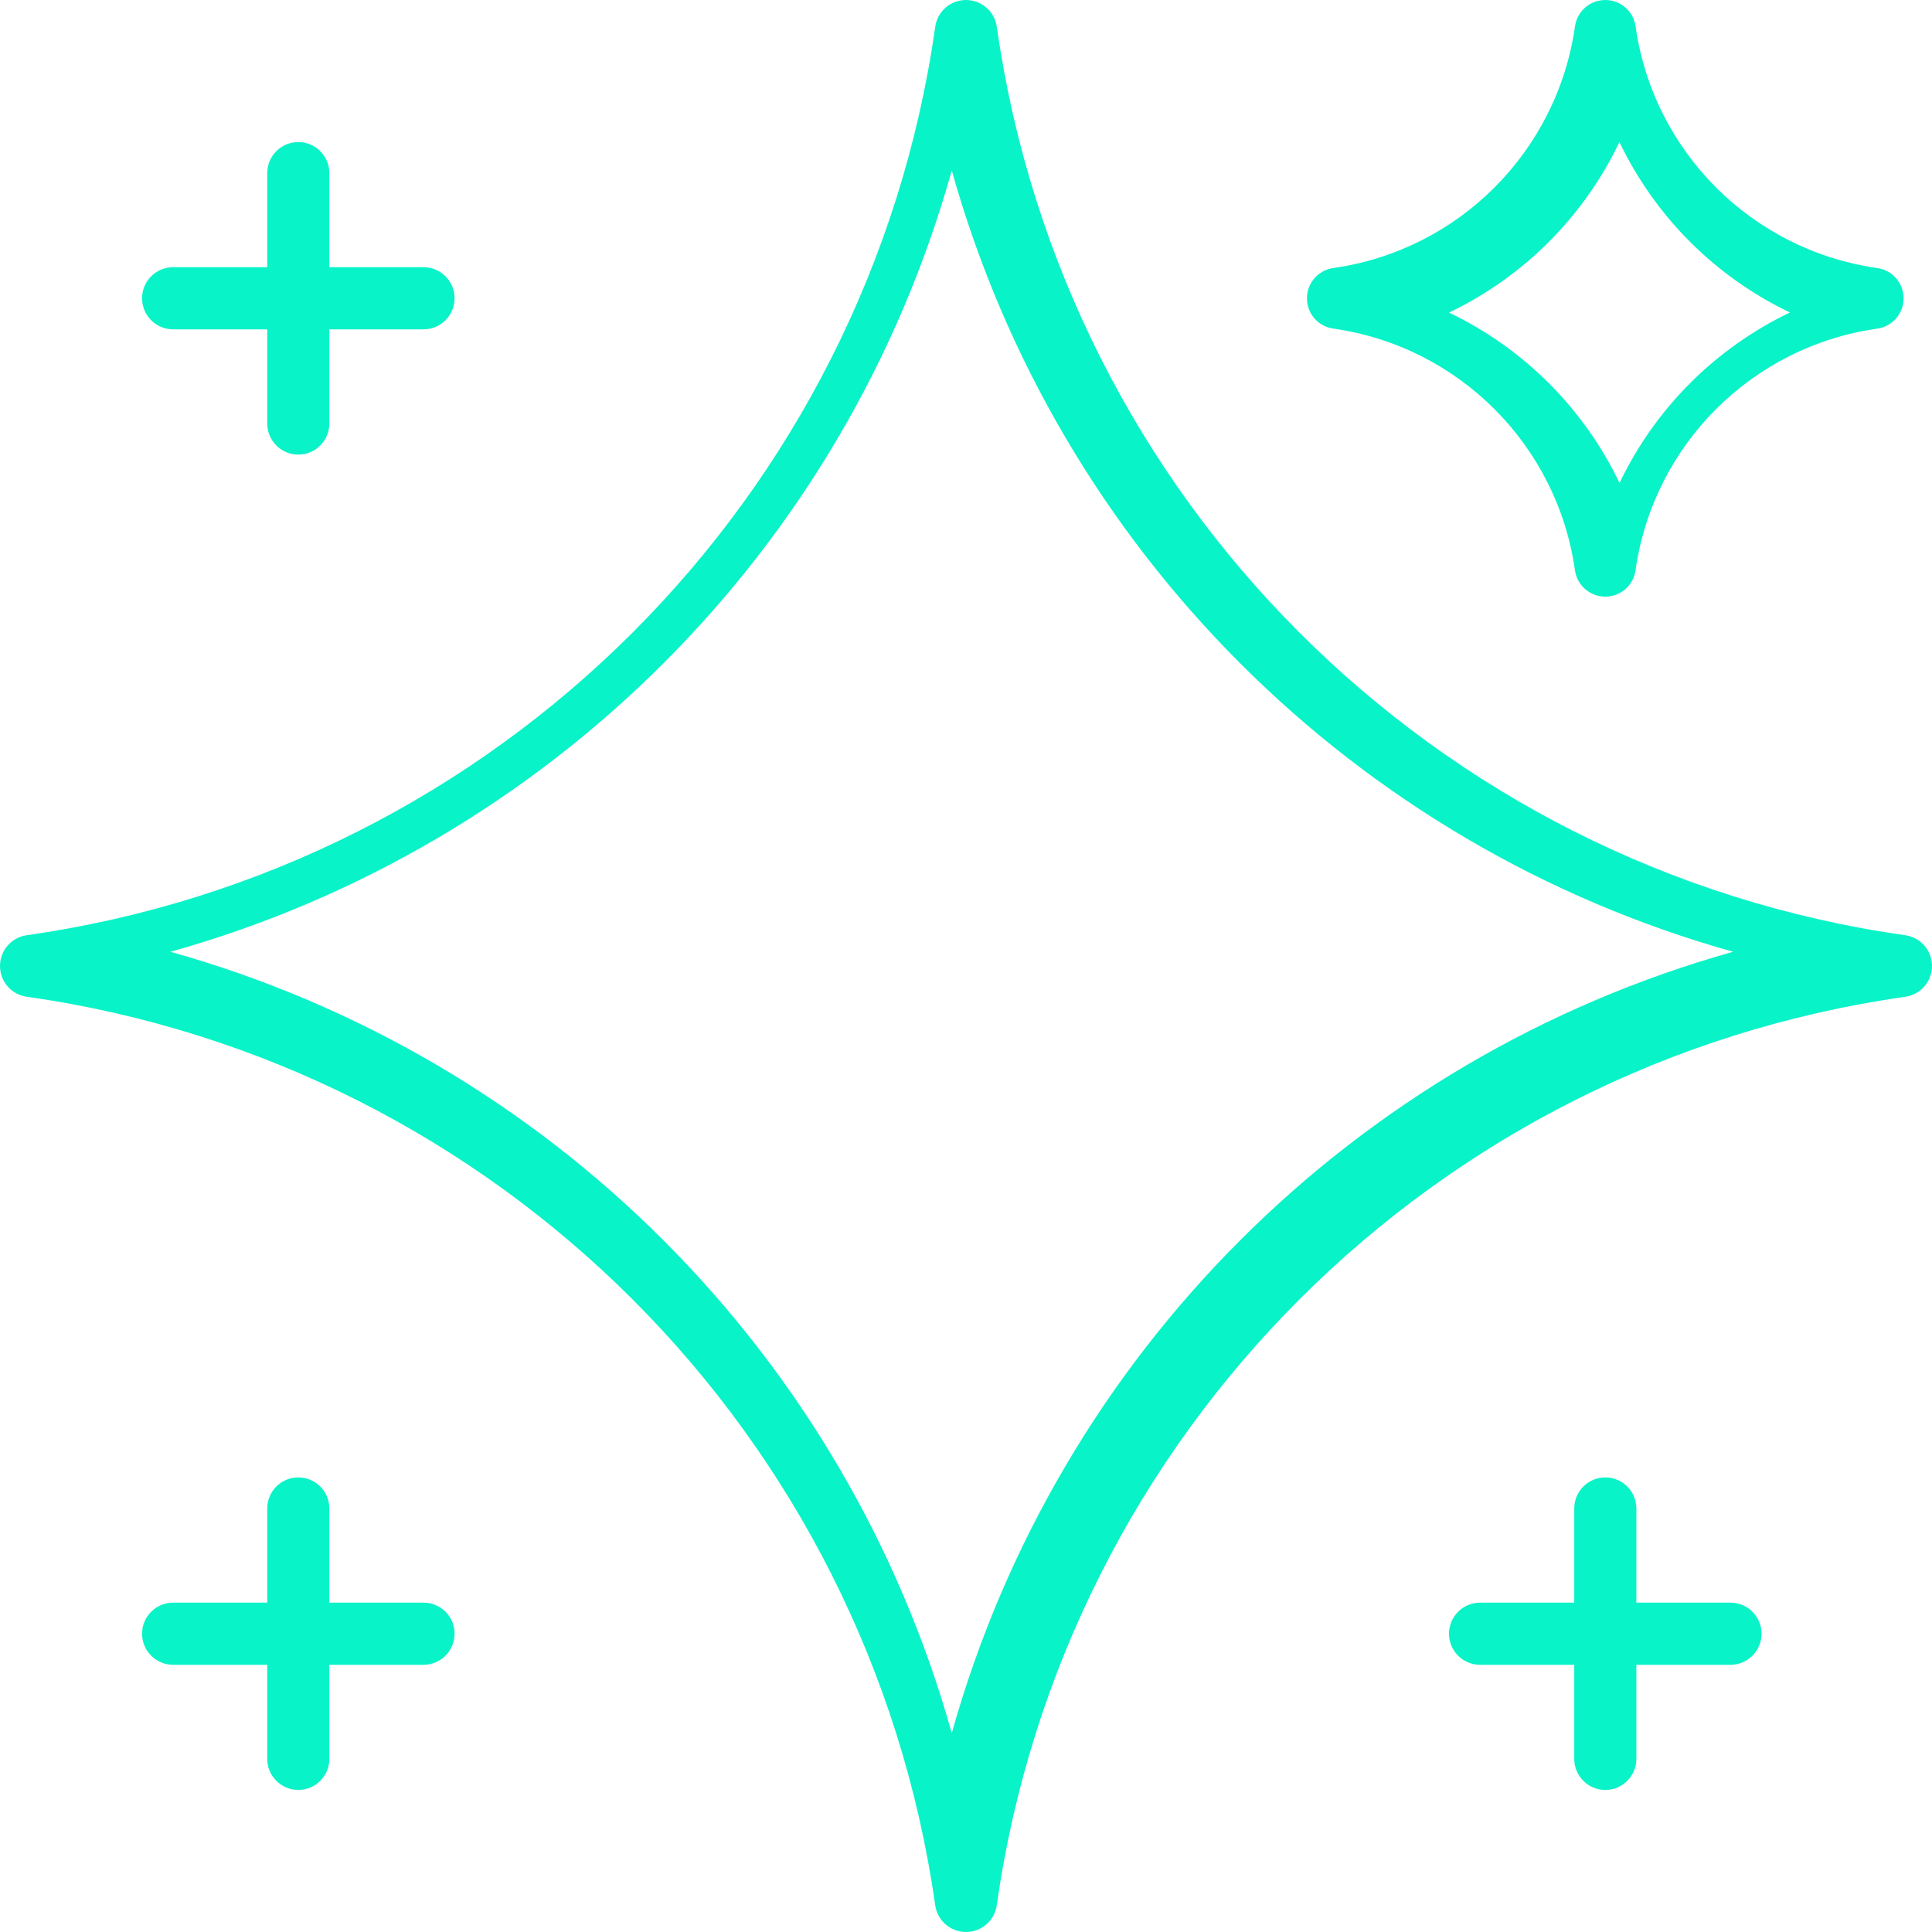 <?xml version="1.0" encoding="UTF-8"?>
<svg width="53px" height="53px" viewBox="0 0 53 53" version="1.1" xmlns="http://www.w3.org/2000/svg" xmlns:xlink="http://www.w3.org/1999/xlink">
    <title>CA_Magica</title>
    <g id="Page-1" stroke="none" stroke-width="1" fill="none" fill-rule="evenodd">
        <g id="04_Nosotros-Copy-3" transform="translate(-943, -1993)" fill="#09F3C8" fill-rule="nonzero">
            <g id="Group-8" transform="translate(166, 1867)">
                <g id="Group-9" transform="translate(2, 126)">
                    <path d="M822.544,26.11 C817.35,24.655 812.717,21.895 809.023,18.198 C805.328,14.504 802.566,9.871 801.11,4.676 C799.655,9.871 796.895,14.504 793.198,18.198 C789.504,21.892 784.871,24.654 779.677,26.11 C784.871,27.566 789.504,30.326 793.198,34.023 C796.892,37.717 799.655,42.35 801.11,47.544 C802.566,42.35 805.326,37.717 809.023,34.023 C812.717,30.328 817.35,27.566 822.544,26.11 Z M824.103,8.572 C823.08,8.084 822.156,7.426 821.365,6.637 C820.572,5.844 819.914,4.917 819.425,3.897 C818.937,4.92 818.279,5.844 817.49,6.635 C816.697,7.428 815.773,8.086 814.75,8.575 C815.773,9.063 816.697,9.721 817.488,10.51 C818.281,11.303 818.939,12.227 819.428,13.25 C819.916,12.227 820.574,11.303 821.363,10.512 C822.156,9.719 823.083,9.061 824.103,8.572 Z M822.076,5.144 C823.24,6.308 824.775,7.106 826.487,7.352 C826.855,7.398 827.16,7.685 827.213,8.069 C827.276,8.529 826.956,8.952 826.496,9.016 C824.779,9.259 823.243,10.057 822.076,11.223 C820.912,12.387 820.114,13.92 819.869,15.634 C819.823,16.002 819.536,16.307 819.152,16.36 C818.692,16.423 818.269,16.103 818.205,15.643 C817.962,13.926 817.164,12.39 815.997,11.223 C814.833,10.059 813.301,9.261 811.587,9.016 C811.218,8.97 810.914,8.683 810.861,8.299 C810.798,7.839 811.118,7.416 811.578,7.352 C813.294,7.109 814.831,6.311 815.997,5.144 C817.161,3.98 817.959,2.446 818.205,0.734 C818.251,0.365 818.538,0.061 818.922,0.008 C819.382,-0.056 819.805,0.265 819.869,0.725 C820.112,2.441 820.91,3.978 822.076,5.144 Z M822.471,43.965 C822.942,43.965 823.324,44.347 823.324,44.817 C823.324,45.288 822.942,45.67 822.471,45.67 L819.89,45.67 L819.89,48.251 C819.89,48.721 819.508,49.103 819.038,49.103 C818.567,49.103 818.186,48.721 818.186,48.251 L818.186,45.67 L815.602,45.67 C815.132,45.67 814.75,45.288 814.75,44.817 C814.75,44.347 815.132,43.965 815.602,43.965 L818.186,43.965 L818.186,41.382 C818.186,40.911 818.567,40.529 819.038,40.529 C819.508,40.529 819.89,40.911 819.89,41.382 L819.89,43.965 L822.471,43.965 Z M786.618,43.965 C787.089,43.965 787.471,44.347 787.471,44.817 C787.471,45.288 787.089,45.67 786.618,45.67 L784.035,45.67 L784.035,48.251 C784.035,48.721 783.653,49.103 783.183,49.103 C782.712,49.103 782.331,48.721 782.331,48.251 L782.331,45.67 L779.749,45.67 C779.279,45.67 778.897,45.288 778.897,44.817 C778.897,44.347 779.279,43.965 779.749,43.965 L782.331,43.965 L782.331,41.382 C782.331,40.911 782.712,40.529 783.183,40.529 C783.653,40.529 784.035,40.911 784.035,41.382 L784.035,43.965 L786.618,43.965 Z M786.618,7.33 C787.089,7.33 787.471,7.712 787.471,8.183 C787.471,8.653 787.089,9.035 786.618,9.035 L784.035,9.035 L784.035,11.618 C784.035,12.089 783.653,12.471 783.183,12.471 C782.712,12.471 782.331,12.089 782.331,11.618 L782.331,9.035 L779.749,9.035 C779.279,9.035 778.897,8.653 778.897,8.183 C778.897,7.712 779.279,7.33 779.749,7.33 L782.331,7.33 L782.331,4.749 C782.331,4.279 782.712,3.897 783.183,3.897 C783.653,3.897 784.035,4.279 784.035,4.749 L784.035,7.33 L786.618,7.33 Z M810.646,17.353 C815.03,21.737 820.798,24.736 827.255,25.655 C827.629,25.702 827.938,25.993 827.992,26.383 C828.057,26.85 827.731,27.28 827.264,27.345 C820.805,28.262 815.033,31.261 810.647,35.646 C806.263,40.03 803.264,45.798 802.345,52.255 C802.298,52.629 802.007,52.938 801.617,52.992 C801.15,53.056 800.72,52.731 800.655,52.264 C799.738,45.805 796.739,40.032 792.354,35.647 C787.97,31.263 782.202,28.264 775.745,27.345 C775.371,27.298 775.062,27.007 775.008,26.617 C774.944,26.15 775.269,25.72 775.736,25.655 C782.195,24.738 787.968,21.739 792.353,17.354 C796.737,12.97 799.736,7.202 800.655,0.745 C800.702,0.371 800.993,0.062 801.383,0.008 C801.851,-0.056 802.28,0.269 802.345,0.736 C803.262,7.195 806.261,12.968 810.646,17.353 Z" id="CA_Magica"></path>
                </g>
            </g>
        </g>
    </g>
</svg>
